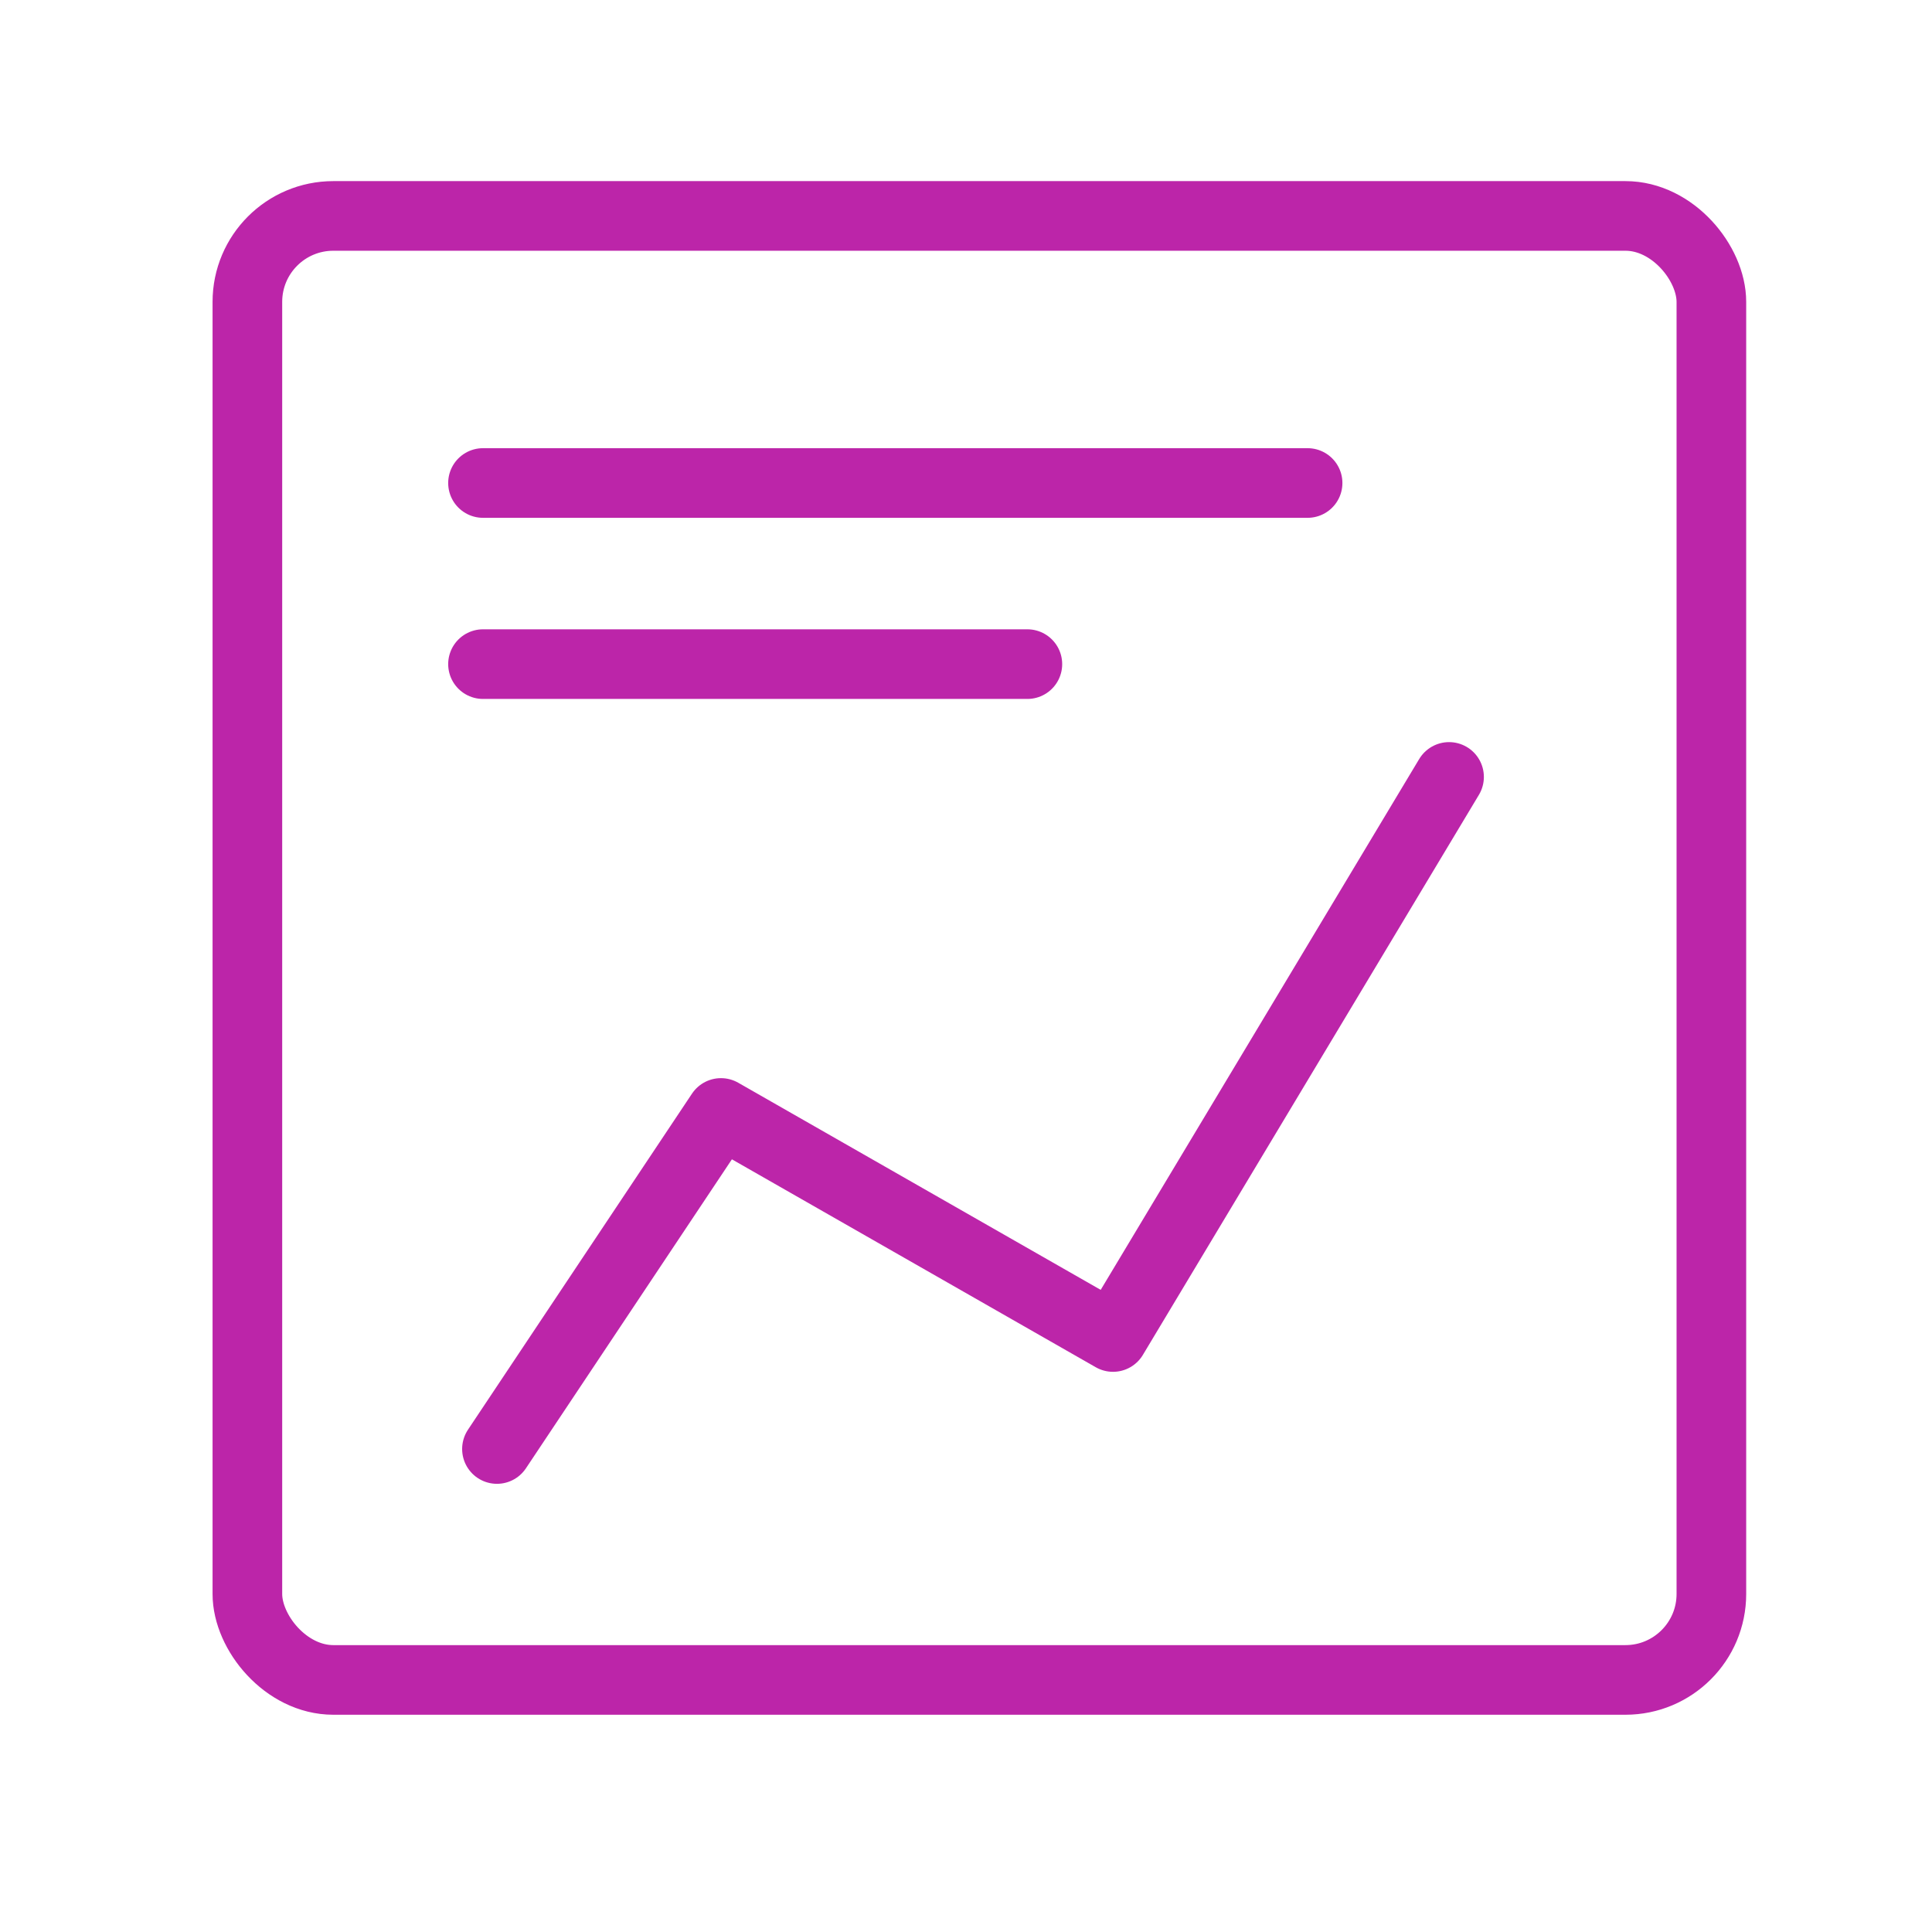 <svg width="72" height="72" viewBox="0 0 72 72" fill="none" xmlns="http://www.w3.org/2000/svg">
<rect x="9.219" y="8.047" width="54.559" height="54.559" rx="3.203" stroke="#BC25A9" stroke-width="2.595"/>
<path d="M54.002 28.954L41.479 49.826L26.868 41.477L18.52 54" stroke="#BC25A9" stroke-width="2.595" stroke-linecap="round" stroke-linejoin="round"/>
<path d="M18 18H48.73" stroke="#BC25A9" stroke-width="2.595" stroke-linecap="round"/>
<path d="M18 24.75H38.287" stroke="#BC25A9" stroke-width="2.595" stroke-linecap="round"/>
</svg>
